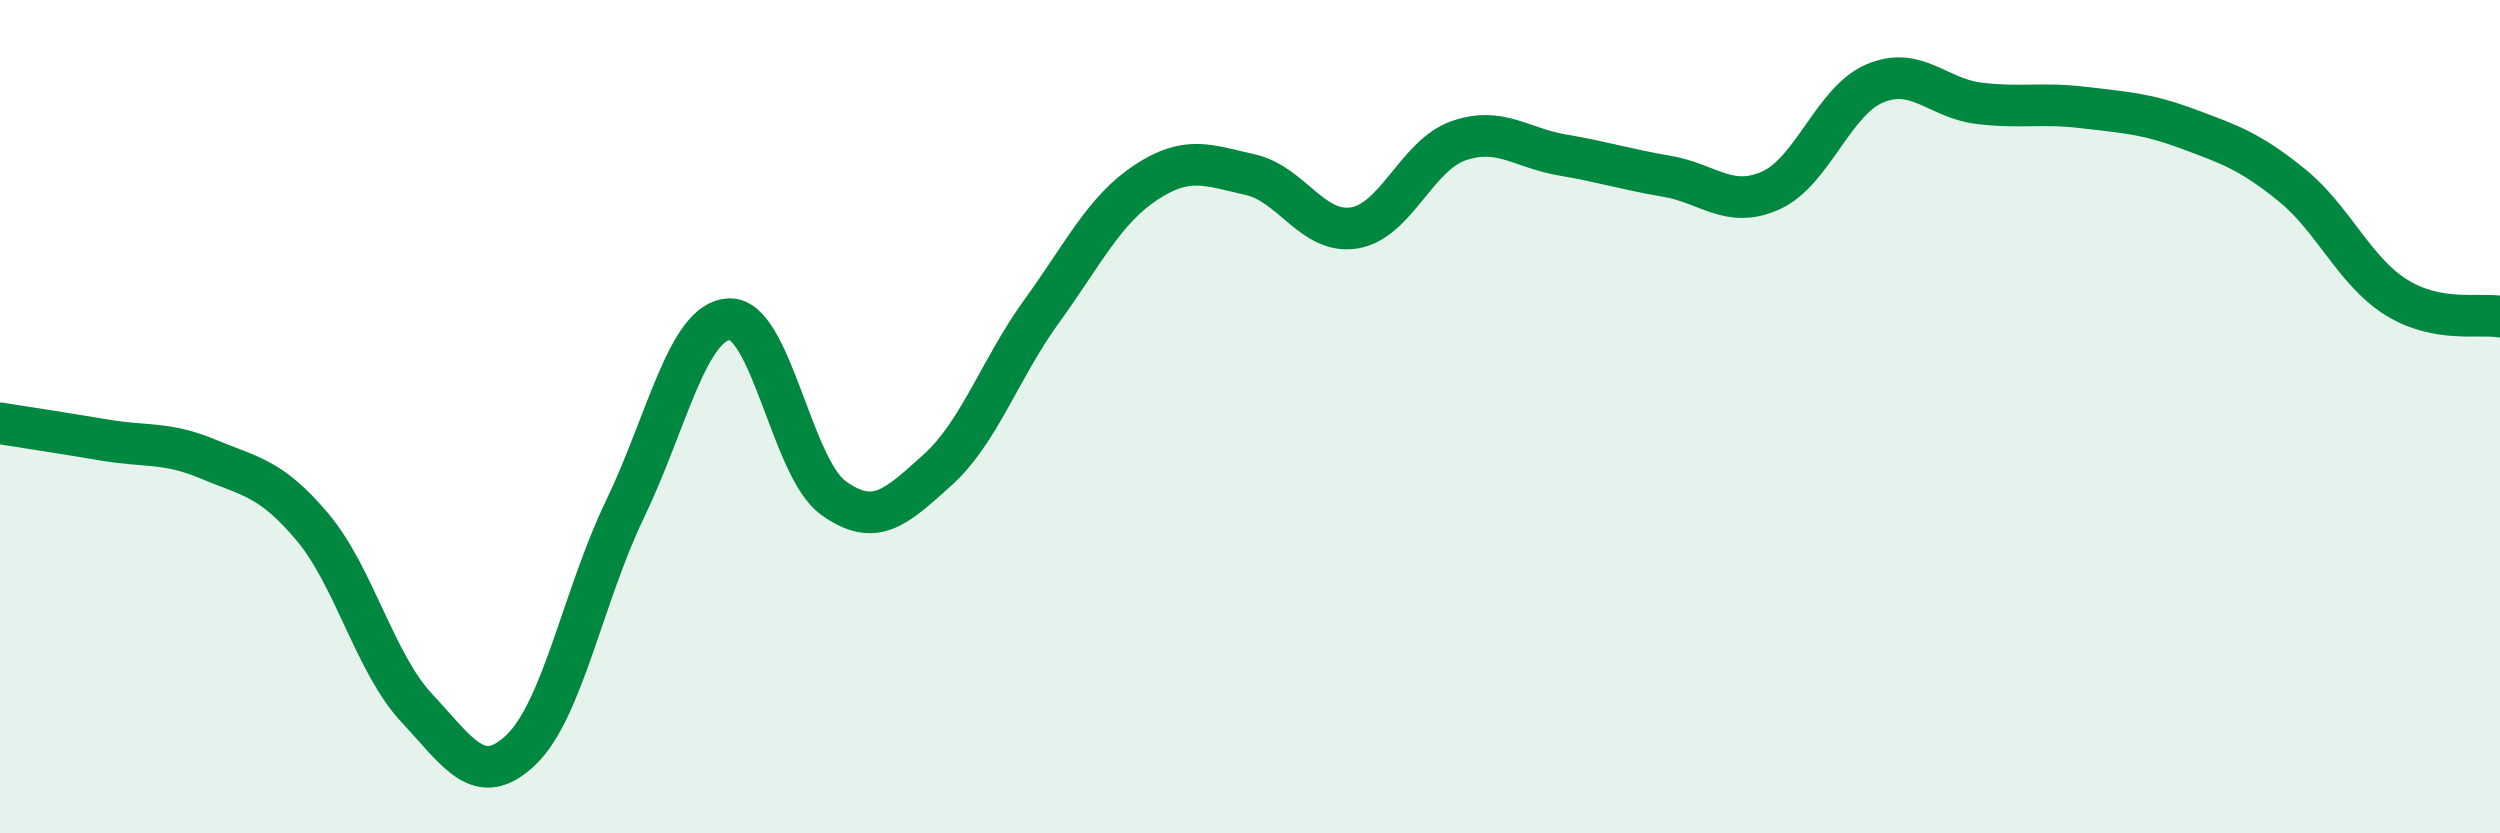 
    <svg width="60" height="20" viewBox="0 0 60 20" xmlns="http://www.w3.org/2000/svg">
      <path
        d="M 0,10.16 C 0.5,10.24 1.5,10.39 2.5,10.56 C 3.5,10.73 4,10.6 5,11.02 C 6,11.44 6.5,11.46 7.5,12.65 C 8.5,13.84 9,15.92 10,16.99 C 11,18.06 11.5,18.95 12.5,18 C 13.5,17.05 14,14.29 15,12.22 C 16,10.15 16.5,7.71 17.5,7.66 C 18.5,7.61 19,11.23 20,11.95 C 21,12.67 21.5,12.18 22.5,11.28 C 23.5,10.38 24,8.85 25,7.47 C 26,6.09 26.5,5.04 27.5,4.38 C 28.5,3.72 29,3.97 30,4.19 C 31,4.41 31.5,5.63 32.5,5.47 C 33.5,5.31 34,3.73 35,3.38 C 36,3.03 36.5,3.55 37.5,3.72 C 38.5,3.89 39,4.06 40,4.23 C 41,4.4 41.5,5.02 42.5,4.57 C 43.5,4.12 44,2.42 45,2 C 46,1.58 46.5,2.36 47.5,2.48 C 48.5,2.6 49,2.46 50,2.58 C 51,2.7 51.5,2.72 52.5,3.09 C 53.5,3.46 54,3.63 55,4.44 C 56,5.25 56.5,6.5 57.5,7.13 C 58.5,7.76 59.5,7.51 60,7.6L60 20L0 20Z"
        fill="#008740"
        opacity="0.1"
        stroke-linecap="round"
        stroke-linejoin="round"
      />
      <path
        d="M 0,10.16 C 0.5,10.24 1.5,10.39 2.5,10.56 C 3.5,10.73 4,10.6 5,11.02 C 6,11.44 6.5,11.46 7.5,12.65 C 8.5,13.84 9,15.92 10,16.99 C 11,18.06 11.5,18.95 12.5,18 C 13.5,17.05 14,14.29 15,12.22 C 16,10.15 16.5,7.71 17.5,7.66 C 18.5,7.61 19,11.23 20,11.95 C 21,12.67 21.5,12.18 22.5,11.28 C 23.5,10.38 24,8.85 25,7.47 C 26,6.09 26.5,5.04 27.5,4.38 C 28.5,3.72 29,3.97 30,4.19 C 31,4.41 31.5,5.63 32.5,5.47 C 33.5,5.31 34,3.73 35,3.38 C 36,3.03 36.5,3.55 37.5,3.72 C 38.5,3.89 39,4.06 40,4.23 C 41,4.4 41.5,5.02 42.5,4.57 C 43.5,4.12 44,2.42 45,2 C 46,1.58 46.5,2.36 47.5,2.48 C 48.5,2.6 49,2.46 50,2.58 C 51,2.7 51.5,2.72 52.5,3.09 C 53.5,3.46 54,3.63 55,4.44 C 56,5.25 56.5,6.5 57.5,7.13 C 58.5,7.76 59.5,7.51 60,7.6"
        stroke="#008740"
        stroke-width="1"
        fill="none"
        stroke-linecap="round"
        stroke-linejoin="round"
      />
    </svg>
  